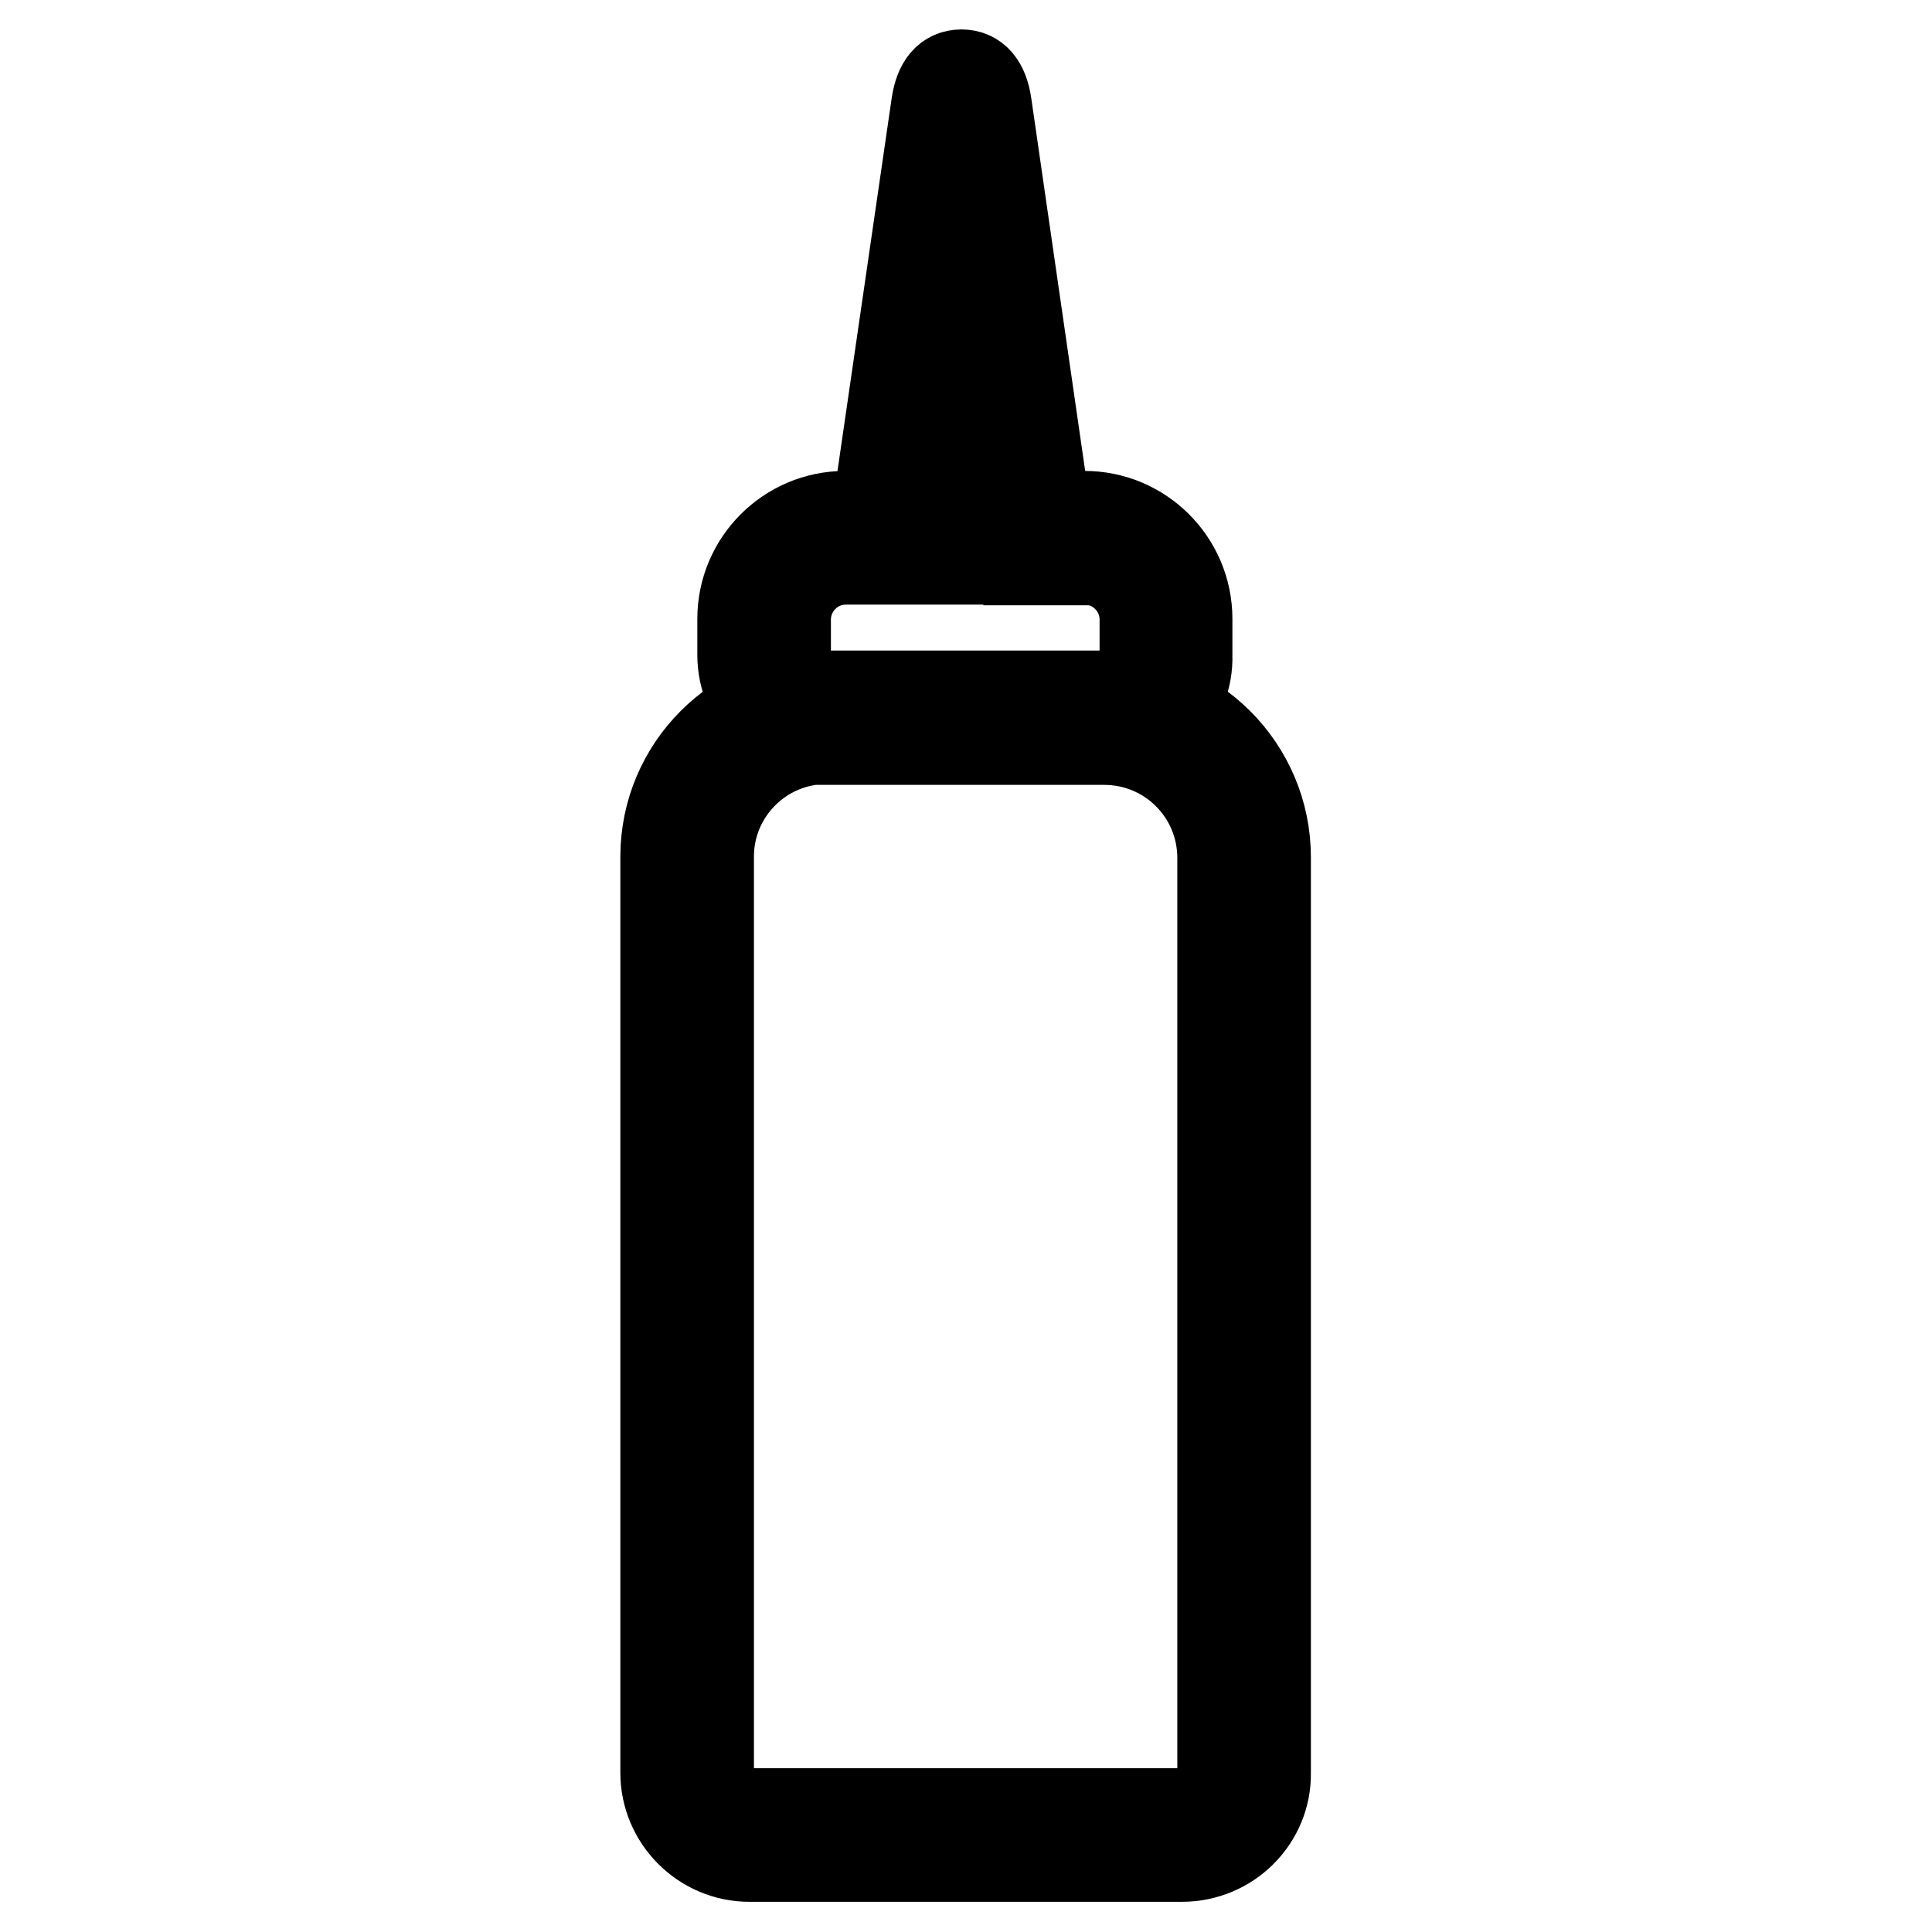 <?xml version="1.0" encoding="utf-8"?>
<!-- Svg Vector Icons : http://www.onlinewebfonts.com/icon -->
<!DOCTYPE svg PUBLIC "-//W3C//DTD SVG 1.1//EN" "http://www.w3.org/Graphics/SVG/1.1/DTD/svg11.dtd">
<svg version="1.1" xmlns="http://www.w3.org/2000/svg" xmlns:xlink="http://www.w3.org/1999/xlink" x="0px" y="0px" viewBox="0 0 256 256" enable-background="new 0 0 256 256" xml:space="preserve">
<g> <path stroke-width="12" fill-opacity="0" stroke="#000000"  d="M136.3,74.1h-20.4l0-3.9l8.2-56.4c0.4-2.6,1.5-3.9,3.3-3.9c1.8,0,2.9,1.3,3.3,3.9l8.1,56 c0.2,0.6,0.2,1.2,0.2,1.5v2.9H136.3z M121.9,68.4h11l-5.5-38L121.9,68.4z"/> <path stroke-width="12" fill-opacity="0" stroke="#000000"  d="M118.8,68.4h17.5v5.6h-17.5V68.4z"/> <path stroke-width="12" fill-opacity="0" stroke="#000000"  d="M156.6,246H99.3c-6.1,0-11.1-5-11.1-11.1V113.5c0-11.7,9.5-21.3,21.3-21.3h36.8c11.8,0,21.4,9.6,21.4,21.4 v121.3C167.8,241,162.8,246,156.6,246L156.6,246z M109.5,97.9c-8.6,0-15.6,7-15.6,15.6v121.4c0,3,2.4,5.4,5.4,5.4h57.3 c3,0,5.4-2.4,5.4-5.4V113.7c0-8.7-7-15.7-15.7-15.7H109.5z"/> <path stroke-width="12" fill-opacity="0" stroke="#000000"  d="M146.4,97.9h-36.9c-6.1,0-11.1-5-11.1-11.1v-4.8c0-7.5,6.1-13.6,13.6-13.6h31.7c7.5,0,13.6,6.1,13.6,13.6 v4.8C157.5,93,152.5,97.9,146.4,97.9z M112.1,74.1c-4.4,0-8,3.6-8,8v4.8c0,3,2.4,5.4,5.4,5.4h36.8c3,0,5.4-2.4,5.4-5.4v-4.8 c0-4.4-3.6-8-8-8H112.1z"/></g>
</svg>